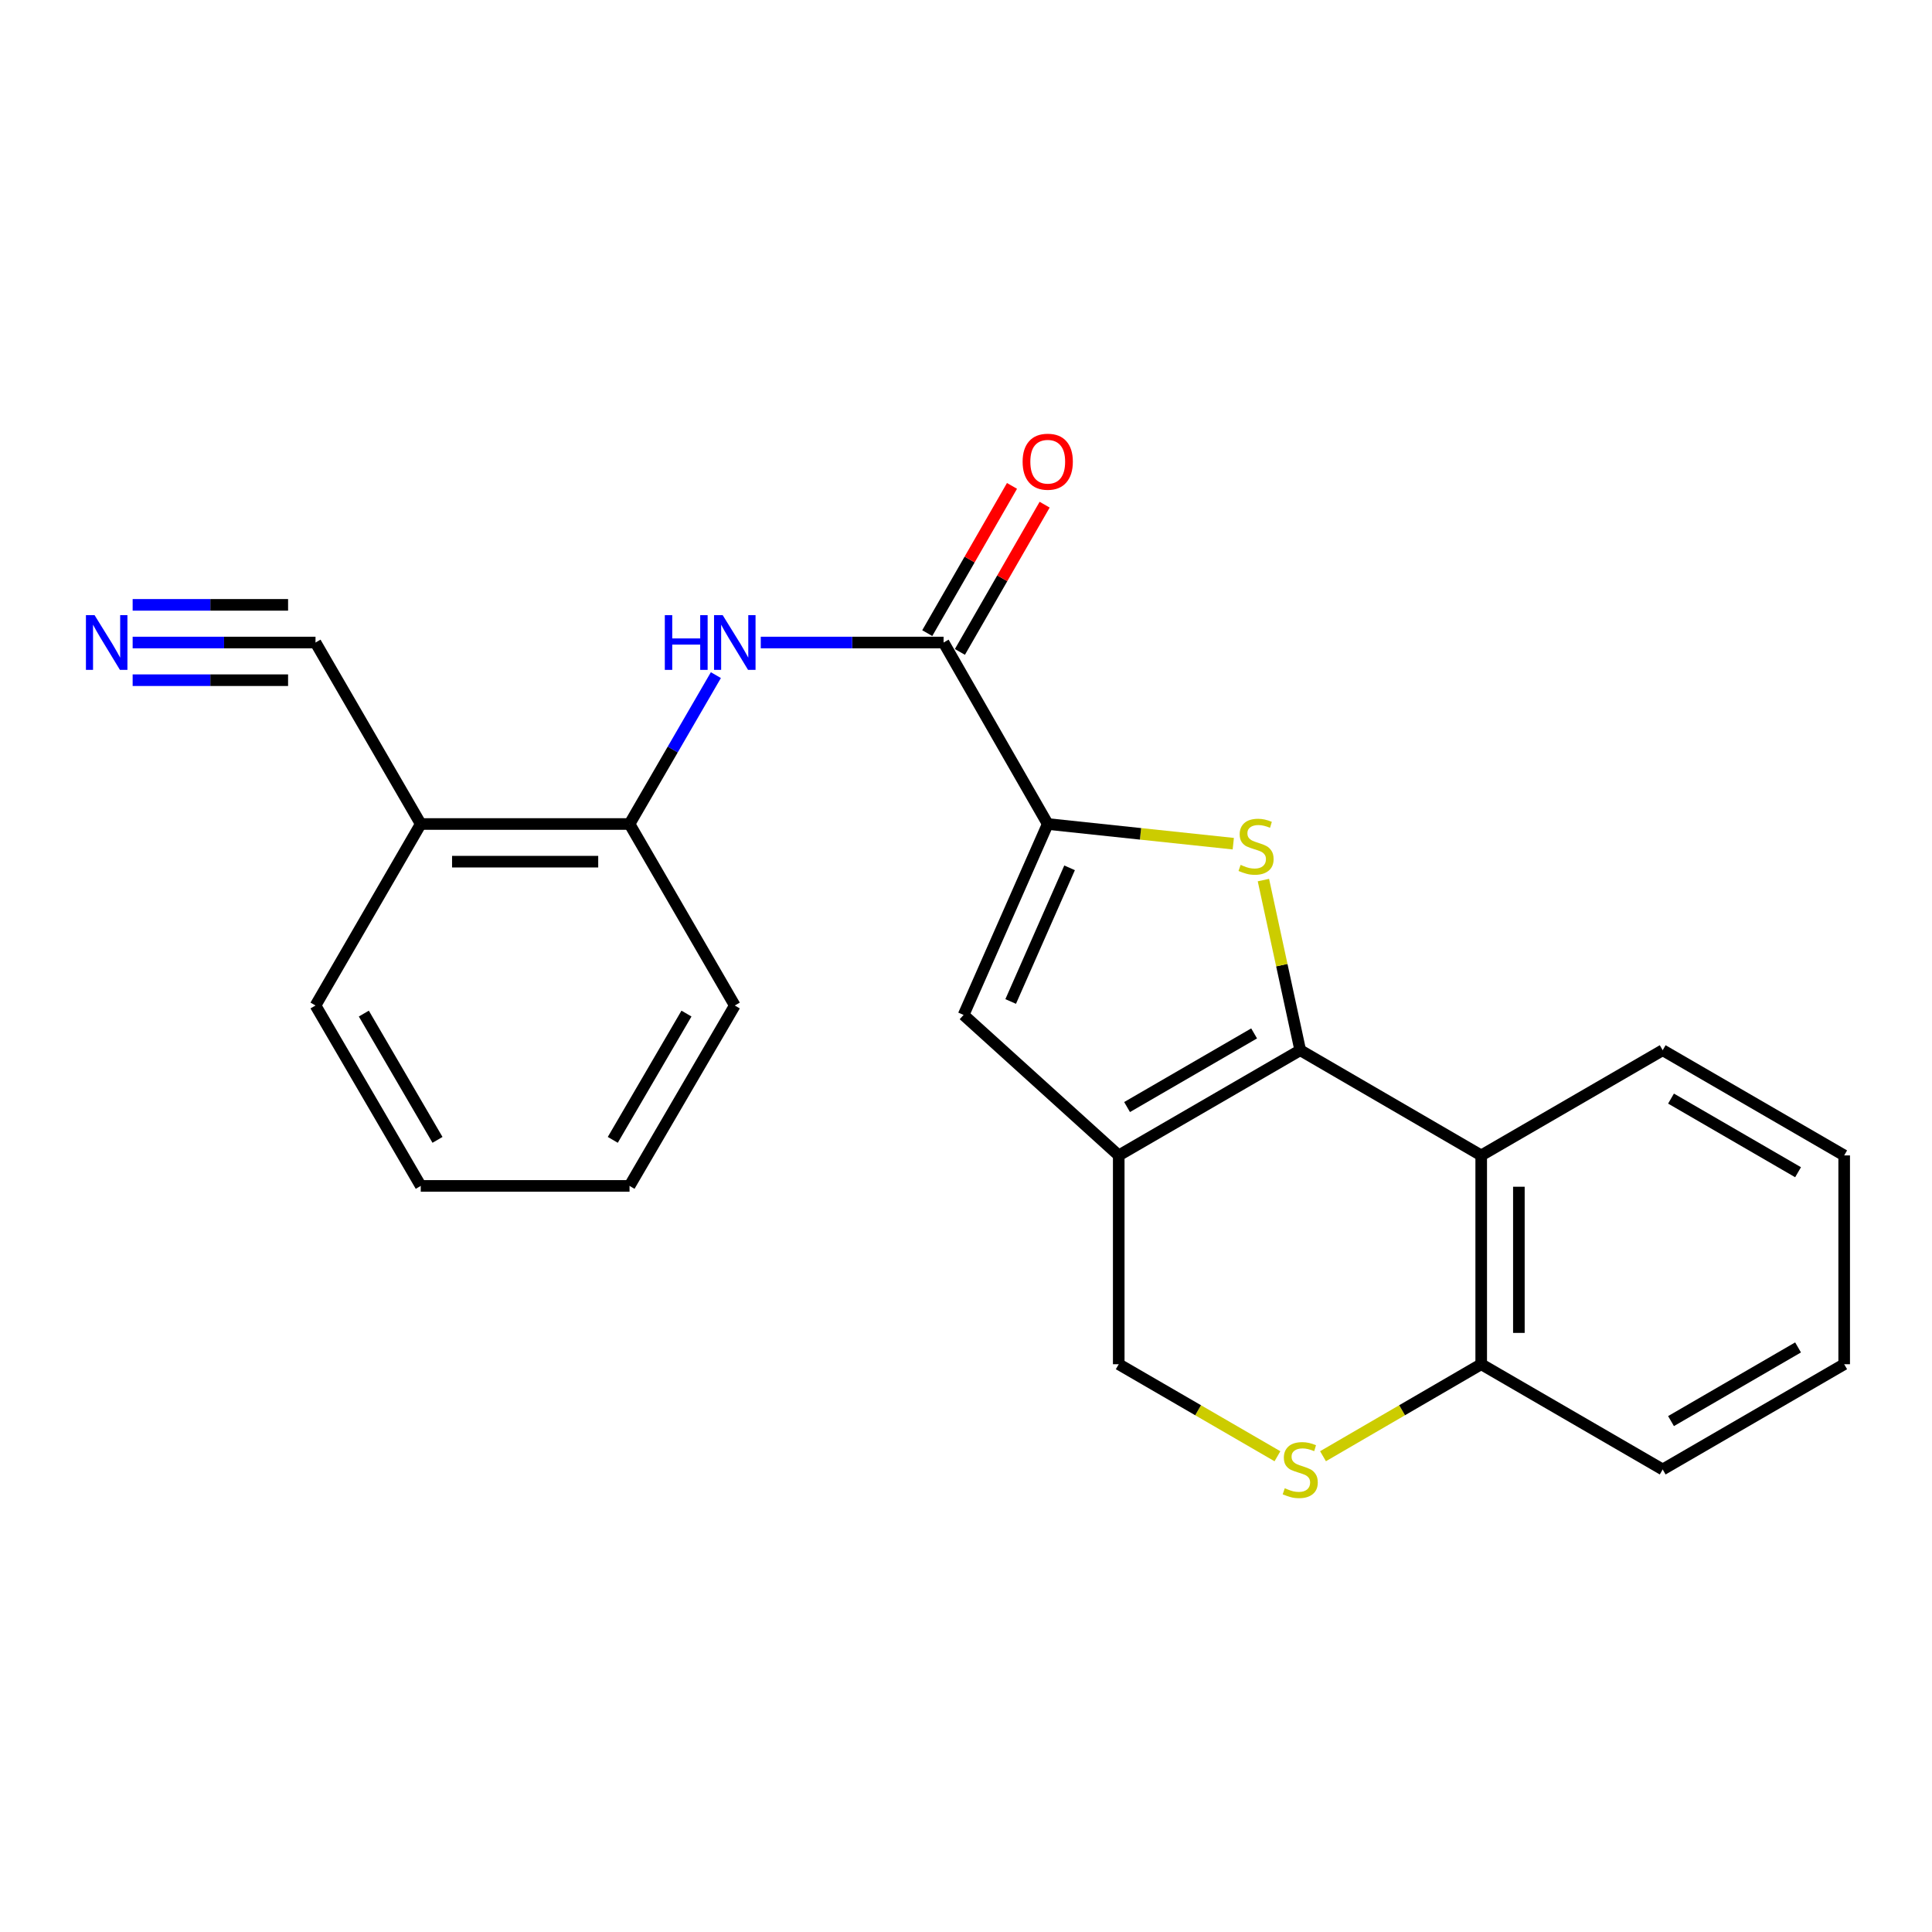 <?xml version='1.0' encoding='iso-8859-1'?>
<svg version='1.1' baseProfile='full'
              xmlns='http://www.w3.org/2000/svg'
                      xmlns:rdkit='http://www.rdkit.org/xml'
                      xmlns:xlink='http://www.w3.org/1999/xlink'
                  xml:space='preserve'
width='1000px' height='1000px' viewBox='0 0 1000 1000'>
<!-- END OF HEADER -->
<rect style='opacity:1.0;fill:#FFFFFF;stroke:none' width='1000' height='1000' x='0' y='0'> </rect>
<path class='bond-0' d='M 672.999,543.592 L 663.469,499.557' style='fill:none;fill-rule:evenodd;stroke:#000000;stroke-width:6px;stroke-linecap:butt;stroke-linejoin:miter;stroke-opacity:1' />
<path class='bond-0' d='M 663.469,499.557 L 653.939,455.523' style='fill:none;fill-rule:evenodd;stroke:#CCCC00;stroke-width:6px;stroke-linecap:butt;stroke-linejoin:miter;stroke-opacity:1' />
<path class='bond-1' d='M 672.999,543.592 L 579.056,598.043' style='fill:none;fill-rule:evenodd;stroke:#000000;stroke-width:6px;stroke-linecap:butt;stroke-linejoin:miter;stroke-opacity:1' />
<path class='bond-1' d='M 649.13,534.891 L 583.371,573.007' style='fill:none;fill-rule:evenodd;stroke:#000000;stroke-width:6px;stroke-linecap:butt;stroke-linejoin:miter;stroke-opacity:1' />
<path class='bond-5' d='M 672.999,543.592 L 766.671,598.043' style='fill:none;fill-rule:evenodd;stroke:#000000;stroke-width:6px;stroke-linecap:butt;stroke-linejoin:miter;stroke-opacity:1' />
<path class='bond-2' d='M 638.343,436.689 L 590.324,431.596' style='fill:none;fill-rule:evenodd;stroke:#CCCC00;stroke-width:6px;stroke-linecap:butt;stroke-linejoin:miter;stroke-opacity:1' />
<path class='bond-2' d='M 590.324,431.596 L 542.305,426.502' style='fill:none;fill-rule:evenodd;stroke:#000000;stroke-width:6px;stroke-linecap:butt;stroke-linejoin:miter;stroke-opacity:1' />
<path class='bond-3' d='M 579.056,598.043 L 498.751,525.33' style='fill:none;fill-rule:evenodd;stroke:#000000;stroke-width:6px;stroke-linecap:butt;stroke-linejoin:miter;stroke-opacity:1' />
<path class='bond-11' d='M 579.056,598.043 L 579.056,706.12' style='fill:none;fill-rule:evenodd;stroke:#000000;stroke-width:6px;stroke-linecap:butt;stroke-linejoin:miter;stroke-opacity:1' />
<path class='bond-4' d='M 542.305,426.502 L 488.396,332.57' style='fill:none;fill-rule:evenodd;stroke:#000000;stroke-width:6px;stroke-linecap:butt;stroke-linejoin:miter;stroke-opacity:1' />
<path class='bond-24' d='M 542.305,426.502 L 498.751,525.33' style='fill:none;fill-rule:evenodd;stroke:#000000;stroke-width:6px;stroke-linecap:butt;stroke-linejoin:miter;stroke-opacity:1' />
<path class='bond-24' d='M 553.613,449.189 L 523.125,518.368' style='fill:none;fill-rule:evenodd;stroke:#000000;stroke-width:6px;stroke-linecap:butt;stroke-linejoin:miter;stroke-opacity:1' />
<path class='bond-6' d='M 488.396,332.57 L 441.083,332.57' style='fill:none;fill-rule:evenodd;stroke:#000000;stroke-width:6px;stroke-linecap:butt;stroke-linejoin:miter;stroke-opacity:1' />
<path class='bond-6' d='M 441.083,332.57 L 393.77,332.57' style='fill:none;fill-rule:evenodd;stroke:#0000FF;stroke-width:6px;stroke-linecap:butt;stroke-linejoin:miter;stroke-opacity:1' />
<path class='bond-14' d='M 496.845,337.433 L 518.774,299.328' style='fill:none;fill-rule:evenodd;stroke:#000000;stroke-width:6px;stroke-linecap:butt;stroke-linejoin:miter;stroke-opacity:1' />
<path class='bond-14' d='M 518.774,299.328 L 540.704,261.223' style='fill:none;fill-rule:evenodd;stroke:#FF0000;stroke-width:6px;stroke-linecap:butt;stroke-linejoin:miter;stroke-opacity:1' />
<path class='bond-14' d='M 479.946,327.708 L 501.876,289.603' style='fill:none;fill-rule:evenodd;stroke:#000000;stroke-width:6px;stroke-linecap:butt;stroke-linejoin:miter;stroke-opacity:1' />
<path class='bond-14' d='M 501.876,289.603 L 523.806,251.498' style='fill:none;fill-rule:evenodd;stroke:#FF0000;stroke-width:6px;stroke-linecap:butt;stroke-linejoin:miter;stroke-opacity:1' />
<path class='bond-12' d='M 766.671,598.043 L 766.671,706.12' style='fill:none;fill-rule:evenodd;stroke:#000000;stroke-width:6px;stroke-linecap:butt;stroke-linejoin:miter;stroke-opacity:1' />
<path class='bond-12' d='M 786.168,614.254 L 786.168,689.909' style='fill:none;fill-rule:evenodd;stroke:#000000;stroke-width:6px;stroke-linecap:butt;stroke-linejoin:miter;stroke-opacity:1' />
<path class='bond-15' d='M 766.671,598.043 L 860.603,543.592' style='fill:none;fill-rule:evenodd;stroke:#000000;stroke-width:6px;stroke-linecap:butt;stroke-linejoin:miter;stroke-opacity:1' />
<path class='bond-9' d='M 370.541,349.445 L 348.193,387.973' style='fill:none;fill-rule:evenodd;stroke:#0000FF;stroke-width:6px;stroke-linecap:butt;stroke-linejoin:miter;stroke-opacity:1' />
<path class='bond-9' d='M 348.193,387.973 L 325.845,426.502' style='fill:none;fill-rule:evenodd;stroke:#000000;stroke-width:6px;stroke-linecap:butt;stroke-linejoin:miter;stroke-opacity:1' />
<path class='bond-7' d='M 684.788,753.737 L 725.729,729.929' style='fill:none;fill-rule:evenodd;stroke:#CCCC00;stroke-width:6px;stroke-linecap:butt;stroke-linejoin:miter;stroke-opacity:1' />
<path class='bond-7' d='M 725.729,729.929 L 766.671,706.12' style='fill:none;fill-rule:evenodd;stroke:#000000;stroke-width:6px;stroke-linecap:butt;stroke-linejoin:miter;stroke-opacity:1' />
<path class='bond-23' d='M 661.204,753.754 L 620.13,729.937' style='fill:none;fill-rule:evenodd;stroke:#CCCC00;stroke-width:6px;stroke-linecap:butt;stroke-linejoin:miter;stroke-opacity:1' />
<path class='bond-23' d='M 620.13,729.937 L 579.056,706.12' style='fill:none;fill-rule:evenodd;stroke:#000000;stroke-width:6px;stroke-linecap:butt;stroke-linejoin:miter;stroke-opacity:1' />
<path class='bond-8' d='M 68.659,332.57 L 115.983,332.57' style='fill:none;fill-rule:evenodd;stroke:#0000FF;stroke-width:6px;stroke-linecap:butt;stroke-linejoin:miter;stroke-opacity:1' />
<path class='bond-8' d='M 115.983,332.57 L 163.306,332.57' style='fill:none;fill-rule:evenodd;stroke:#000000;stroke-width:6px;stroke-linecap:butt;stroke-linejoin:miter;stroke-opacity:1' />
<path class='bond-8' d='M 68.659,352.067 L 108.884,352.067' style='fill:none;fill-rule:evenodd;stroke:#0000FF;stroke-width:6px;stroke-linecap:butt;stroke-linejoin:miter;stroke-opacity:1' />
<path class='bond-8' d='M 108.884,352.067 L 149.109,352.067' style='fill:none;fill-rule:evenodd;stroke:#000000;stroke-width:6px;stroke-linecap:butt;stroke-linejoin:miter;stroke-opacity:1' />
<path class='bond-8' d='M 68.659,313.073 L 108.884,313.073' style='fill:none;fill-rule:evenodd;stroke:#0000FF;stroke-width:6px;stroke-linecap:butt;stroke-linejoin:miter;stroke-opacity:1' />
<path class='bond-8' d='M 108.884,313.073 L 149.109,313.073' style='fill:none;fill-rule:evenodd;stroke:#000000;stroke-width:6px;stroke-linecap:butt;stroke-linejoin:miter;stroke-opacity:1' />
<path class='bond-13' d='M 325.845,426.502 L 217.778,426.502' style='fill:none;fill-rule:evenodd;stroke:#000000;stroke-width:6px;stroke-linecap:butt;stroke-linejoin:miter;stroke-opacity:1' />
<path class='bond-13' d='M 309.635,445.999 L 233.988,445.999' style='fill:none;fill-rule:evenodd;stroke:#000000;stroke-width:6px;stroke-linecap:butt;stroke-linejoin:miter;stroke-opacity:1' />
<path class='bond-17' d='M 325.845,426.502 L 380.328,520.445' style='fill:none;fill-rule:evenodd;stroke:#000000;stroke-width:6px;stroke-linecap:butt;stroke-linejoin:miter;stroke-opacity:1' />
<path class='bond-10' d='M 163.306,332.57 L 217.778,426.502' style='fill:none;fill-rule:evenodd;stroke:#000000;stroke-width:6px;stroke-linecap:butt;stroke-linejoin:miter;stroke-opacity:1' />
<path class='bond-18' d='M 766.671,706.12 L 860.603,760.593' style='fill:none;fill-rule:evenodd;stroke:#000000;stroke-width:6px;stroke-linecap:butt;stroke-linejoin:miter;stroke-opacity:1' />
<path class='bond-16' d='M 217.778,426.502 L 163.306,520.445' style='fill:none;fill-rule:evenodd;stroke:#000000;stroke-width:6px;stroke-linecap:butt;stroke-linejoin:miter;stroke-opacity:1' />
<path class='bond-19' d='M 860.603,543.592 L 954.545,598.043' style='fill:none;fill-rule:evenodd;stroke:#000000;stroke-width:6px;stroke-linecap:butt;stroke-linejoin:miter;stroke-opacity:1' />
<path class='bond-19' d='M 864.917,568.628 L 930.677,606.743' style='fill:none;fill-rule:evenodd;stroke:#000000;stroke-width:6px;stroke-linecap:butt;stroke-linejoin:miter;stroke-opacity:1' />
<path class='bond-26' d='M 163.306,520.445 L 217.778,613.824' style='fill:none;fill-rule:evenodd;stroke:#000000;stroke-width:6px;stroke-linecap:butt;stroke-linejoin:miter;stroke-opacity:1' />
<path class='bond-26' d='M 188.318,524.628 L 226.448,589.993' style='fill:none;fill-rule:evenodd;stroke:#000000;stroke-width:6px;stroke-linecap:butt;stroke-linejoin:miter;stroke-opacity:1' />
<path class='bond-21' d='M 380.328,520.445 L 325.845,613.824' style='fill:none;fill-rule:evenodd;stroke:#000000;stroke-width:6px;stroke-linecap:butt;stroke-linejoin:miter;stroke-opacity:1' />
<path class='bond-21' d='M 355.316,524.626 L 317.178,589.992' style='fill:none;fill-rule:evenodd;stroke:#000000;stroke-width:6px;stroke-linecap:butt;stroke-linejoin:miter;stroke-opacity:1' />
<path class='bond-25' d='M 860.603,760.593 L 954.545,706.12' style='fill:none;fill-rule:evenodd;stroke:#000000;stroke-width:6px;stroke-linecap:butt;stroke-linejoin:miter;stroke-opacity:1' />
<path class='bond-25' d='M 864.914,735.555 L 930.674,697.425' style='fill:none;fill-rule:evenodd;stroke:#000000;stroke-width:6px;stroke-linecap:butt;stroke-linejoin:miter;stroke-opacity:1' />
<path class='bond-22' d='M 954.545,598.043 L 954.545,706.12' style='fill:none;fill-rule:evenodd;stroke:#000000;stroke-width:6px;stroke-linecap:butt;stroke-linejoin:miter;stroke-opacity:1' />
<path class='bond-20' d='M 217.778,613.824 L 325.845,613.824' style='fill:none;fill-rule:evenodd;stroke:#000000;stroke-width:6px;stroke-linecap:butt;stroke-linejoin:miter;stroke-opacity:1' />
<path  class='atom-1' d='M 642.133 447.66
Q 642.453 447.78, 643.773 448.34
Q 645.093 448.9, 646.533 449.26
Q 648.013 449.58, 649.453 449.58
Q 652.133 449.58, 653.693 448.3
Q 655.253 446.98, 655.253 444.7
Q 655.253 443.14, 654.453 442.18
Q 653.693 441.22, 652.493 440.7
Q 651.293 440.18, 649.293 439.58
Q 646.773 438.82, 645.253 438.1
Q 643.773 437.38, 642.693 435.86
Q 641.653 434.34, 641.653 431.78
Q 641.653 428.22, 644.053 426.02
Q 646.493 423.82, 651.293 423.82
Q 654.573 423.82, 658.293 425.38
L 657.373 428.46
Q 653.973 427.06, 651.413 427.06
Q 648.653 427.06, 647.133 428.22
Q 645.613 429.34, 645.653 431.3
Q 645.653 432.82, 646.413 433.74
Q 647.213 434.66, 648.333 435.18
Q 649.493 435.7, 651.413 436.3
Q 653.973 437.1, 655.493 437.9
Q 657.013 438.7, 658.093 440.34
Q 659.213 441.94, 659.213 444.7
Q 659.213 448.62, 656.573 450.74
Q 653.973 452.82, 649.613 452.82
Q 647.093 452.82, 645.173 452.26
Q 643.293 451.74, 641.053 450.82
L 642.133 447.66
' fill='#CCCC00'/>
<path  class='atom-7' d='M 344.108 318.41
L 347.948 318.41
L 347.948 330.45
L 362.428 330.45
L 362.428 318.41
L 366.268 318.41
L 366.268 346.73
L 362.428 346.73
L 362.428 333.65
L 347.948 333.65
L 347.948 346.73
L 344.108 346.73
L 344.108 318.41
' fill='#0000FF'/>
<path  class='atom-7' d='M 374.068 318.41
L 383.348 333.41
Q 384.268 334.89, 385.748 337.57
Q 387.228 340.25, 387.308 340.41
L 387.308 318.41
L 391.068 318.41
L 391.068 346.73
L 387.188 346.73
L 377.228 330.33
Q 376.068 328.41, 374.828 326.21
Q 373.628 324.01, 373.268 323.33
L 373.268 346.73
L 369.588 346.73
L 369.588 318.41
L 374.068 318.41
' fill='#0000FF'/>
<path  class='atom-8' d='M 664.999 770.313
Q 665.319 770.433, 666.639 770.993
Q 667.959 771.553, 669.399 771.913
Q 670.879 772.233, 672.319 772.233
Q 674.999 772.233, 676.559 770.953
Q 678.119 769.633, 678.119 767.353
Q 678.119 765.793, 677.319 764.833
Q 676.559 763.873, 675.359 763.353
Q 674.159 762.833, 672.159 762.233
Q 669.639 761.473, 668.119 760.753
Q 666.639 760.033, 665.559 758.513
Q 664.519 756.993, 664.519 754.433
Q 664.519 750.873, 666.919 748.673
Q 669.359 746.473, 674.159 746.473
Q 677.439 746.473, 681.159 748.033
L 680.239 751.113
Q 676.839 749.713, 674.279 749.713
Q 671.519 749.713, 669.999 750.873
Q 668.479 751.993, 668.519 753.953
Q 668.519 755.473, 669.279 756.393
Q 670.079 757.313, 671.199 757.833
Q 672.359 758.353, 674.279 758.953
Q 676.839 759.753, 678.359 760.553
Q 679.879 761.353, 680.959 762.993
Q 682.079 764.593, 682.079 767.353
Q 682.079 771.273, 679.439 773.393
Q 676.839 775.473, 672.479 775.473
Q 669.959 775.473, 668.039 774.913
Q 666.159 774.393, 663.919 773.473
L 664.999 770.313
' fill='#CCCC00'/>
<path  class='atom-9' d='M 48.957 318.41
L 58.237 333.41
Q 59.157 334.89, 60.637 337.57
Q 62.117 340.25, 62.197 340.41
L 62.197 318.41
L 65.957 318.41
L 65.957 346.73
L 62.077 346.73
L 52.117 330.33
Q 50.957 328.41, 49.717 326.21
Q 48.517 324.01, 48.157 323.33
L 48.157 346.73
L 44.477 346.73
L 44.477 318.41
L 48.957 318.41
' fill='#0000FF'/>
<path  class='atom-15' d='M 529.305 238.978
Q 529.305 232.178, 532.665 228.378
Q 536.025 224.578, 542.305 224.578
Q 548.585 224.578, 551.945 228.378
Q 555.305 232.178, 555.305 238.978
Q 555.305 245.858, 551.905 249.778
Q 548.505 253.658, 542.305 253.658
Q 536.065 253.658, 532.665 249.778
Q 529.305 245.898, 529.305 238.978
M 542.305 250.458
Q 546.625 250.458, 548.945 247.578
Q 551.305 244.658, 551.305 238.978
Q 551.305 233.418, 548.945 230.618
Q 546.625 227.778, 542.305 227.778
Q 537.985 227.778, 535.625 230.578
Q 533.305 233.378, 533.305 238.978
Q 533.305 244.698, 535.625 247.578
Q 537.985 250.458, 542.305 250.458
' fill='#FF0000'/>
</svg>
